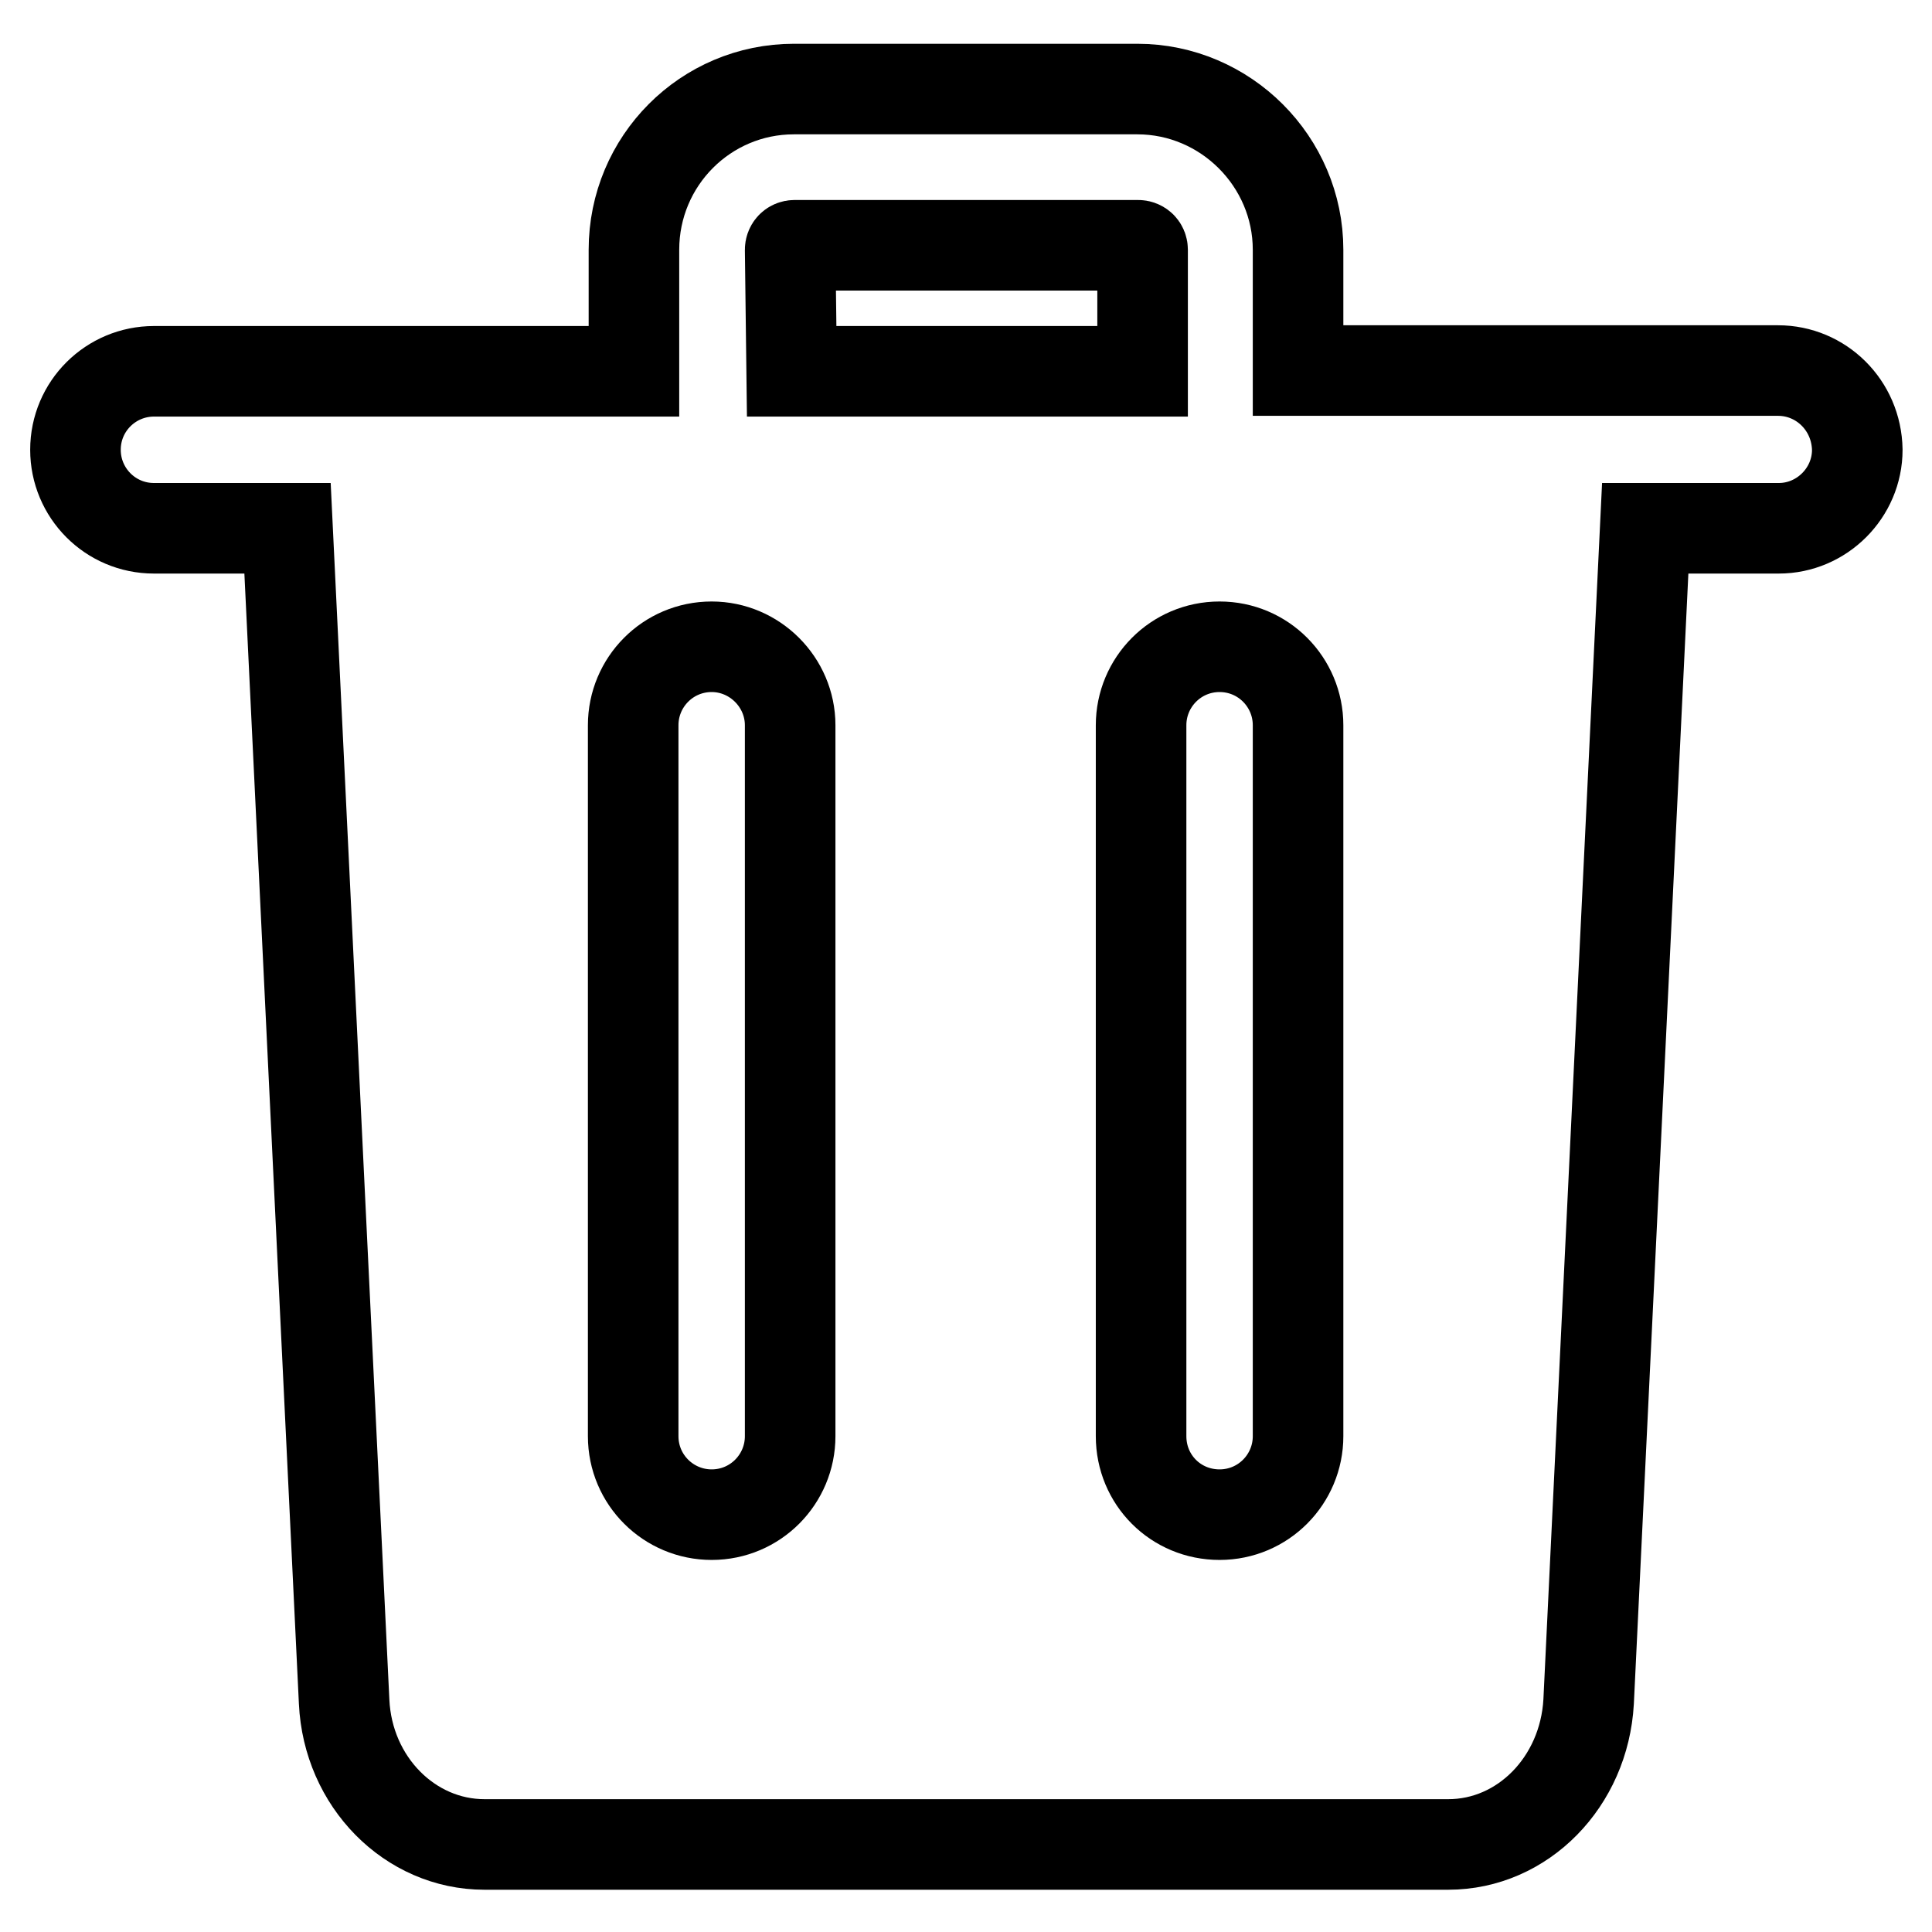 <?xml version="1.0" encoding="utf-8"?>
<!-- Svg Vector Icons : http://www.onlinewebfonts.com/icon -->
<!DOCTYPE svg PUBLIC "-//W3C//DTD SVG 1.1//EN" "http://www.w3.org/Graphics/SVG/1.1/DTD/svg11.dtd">
<svg version="1.1" xmlns="http://www.w3.org/2000/svg" xmlns:xlink="http://www.w3.org/1999/xlink" x="0px" y="0px" viewBox="0 0 256 256" enable-background="new 0 0 256 256" xml:space="preserve">
<g> <path stroke-width="12" fill-opacity="0" stroke="#000000"  d="M235.6,49.1H172V33.1c0-11.7-9.6-21.3-21.3-21.3h-45.5C93.5,11.8,84,21.3,84,33.1v16.1H20.4 c-5.7,0-10.4,4.6-10.4,10.4c0,5.7,4.6,10.4,10.4,10.4h17.7l7.5,155.5c0.5,10.6,8.7,18.9,18.6,18.9h127.7c9.9,0,18-8.3,18.6-18.9 l7.5-155.5h17.7c5.7,0,10.4-4.7,10.4-10.4C246,53.7,241.3,49.1,235.6,49.1z M104.7,190.3c0,5.7-4.6,10.4-10.4,10.4 c-5.7,0-10.4-4.6-10.4-10.4V96.1c0-5.7,4.6-10.4,10.4-10.4c5.7,0,10.4,4.7,10.4,10.4V190.3z M104.7,33.1c0-0.3,0.2-0.6,0.6-0.6 h45.5c0.3,0,0.6,0.2,0.6,0.6v16.1h-46.5L104.7,33.1L104.7,33.1z M172,190.3c0,5.7-4.6,10.4-10.4,10.4s-10.4-4.6-10.4-10.4V96.1 c0-5.7,4.6-10.4,10.4-10.4S172,90.4,172,96.1V190.3z"/></g>
</svg>